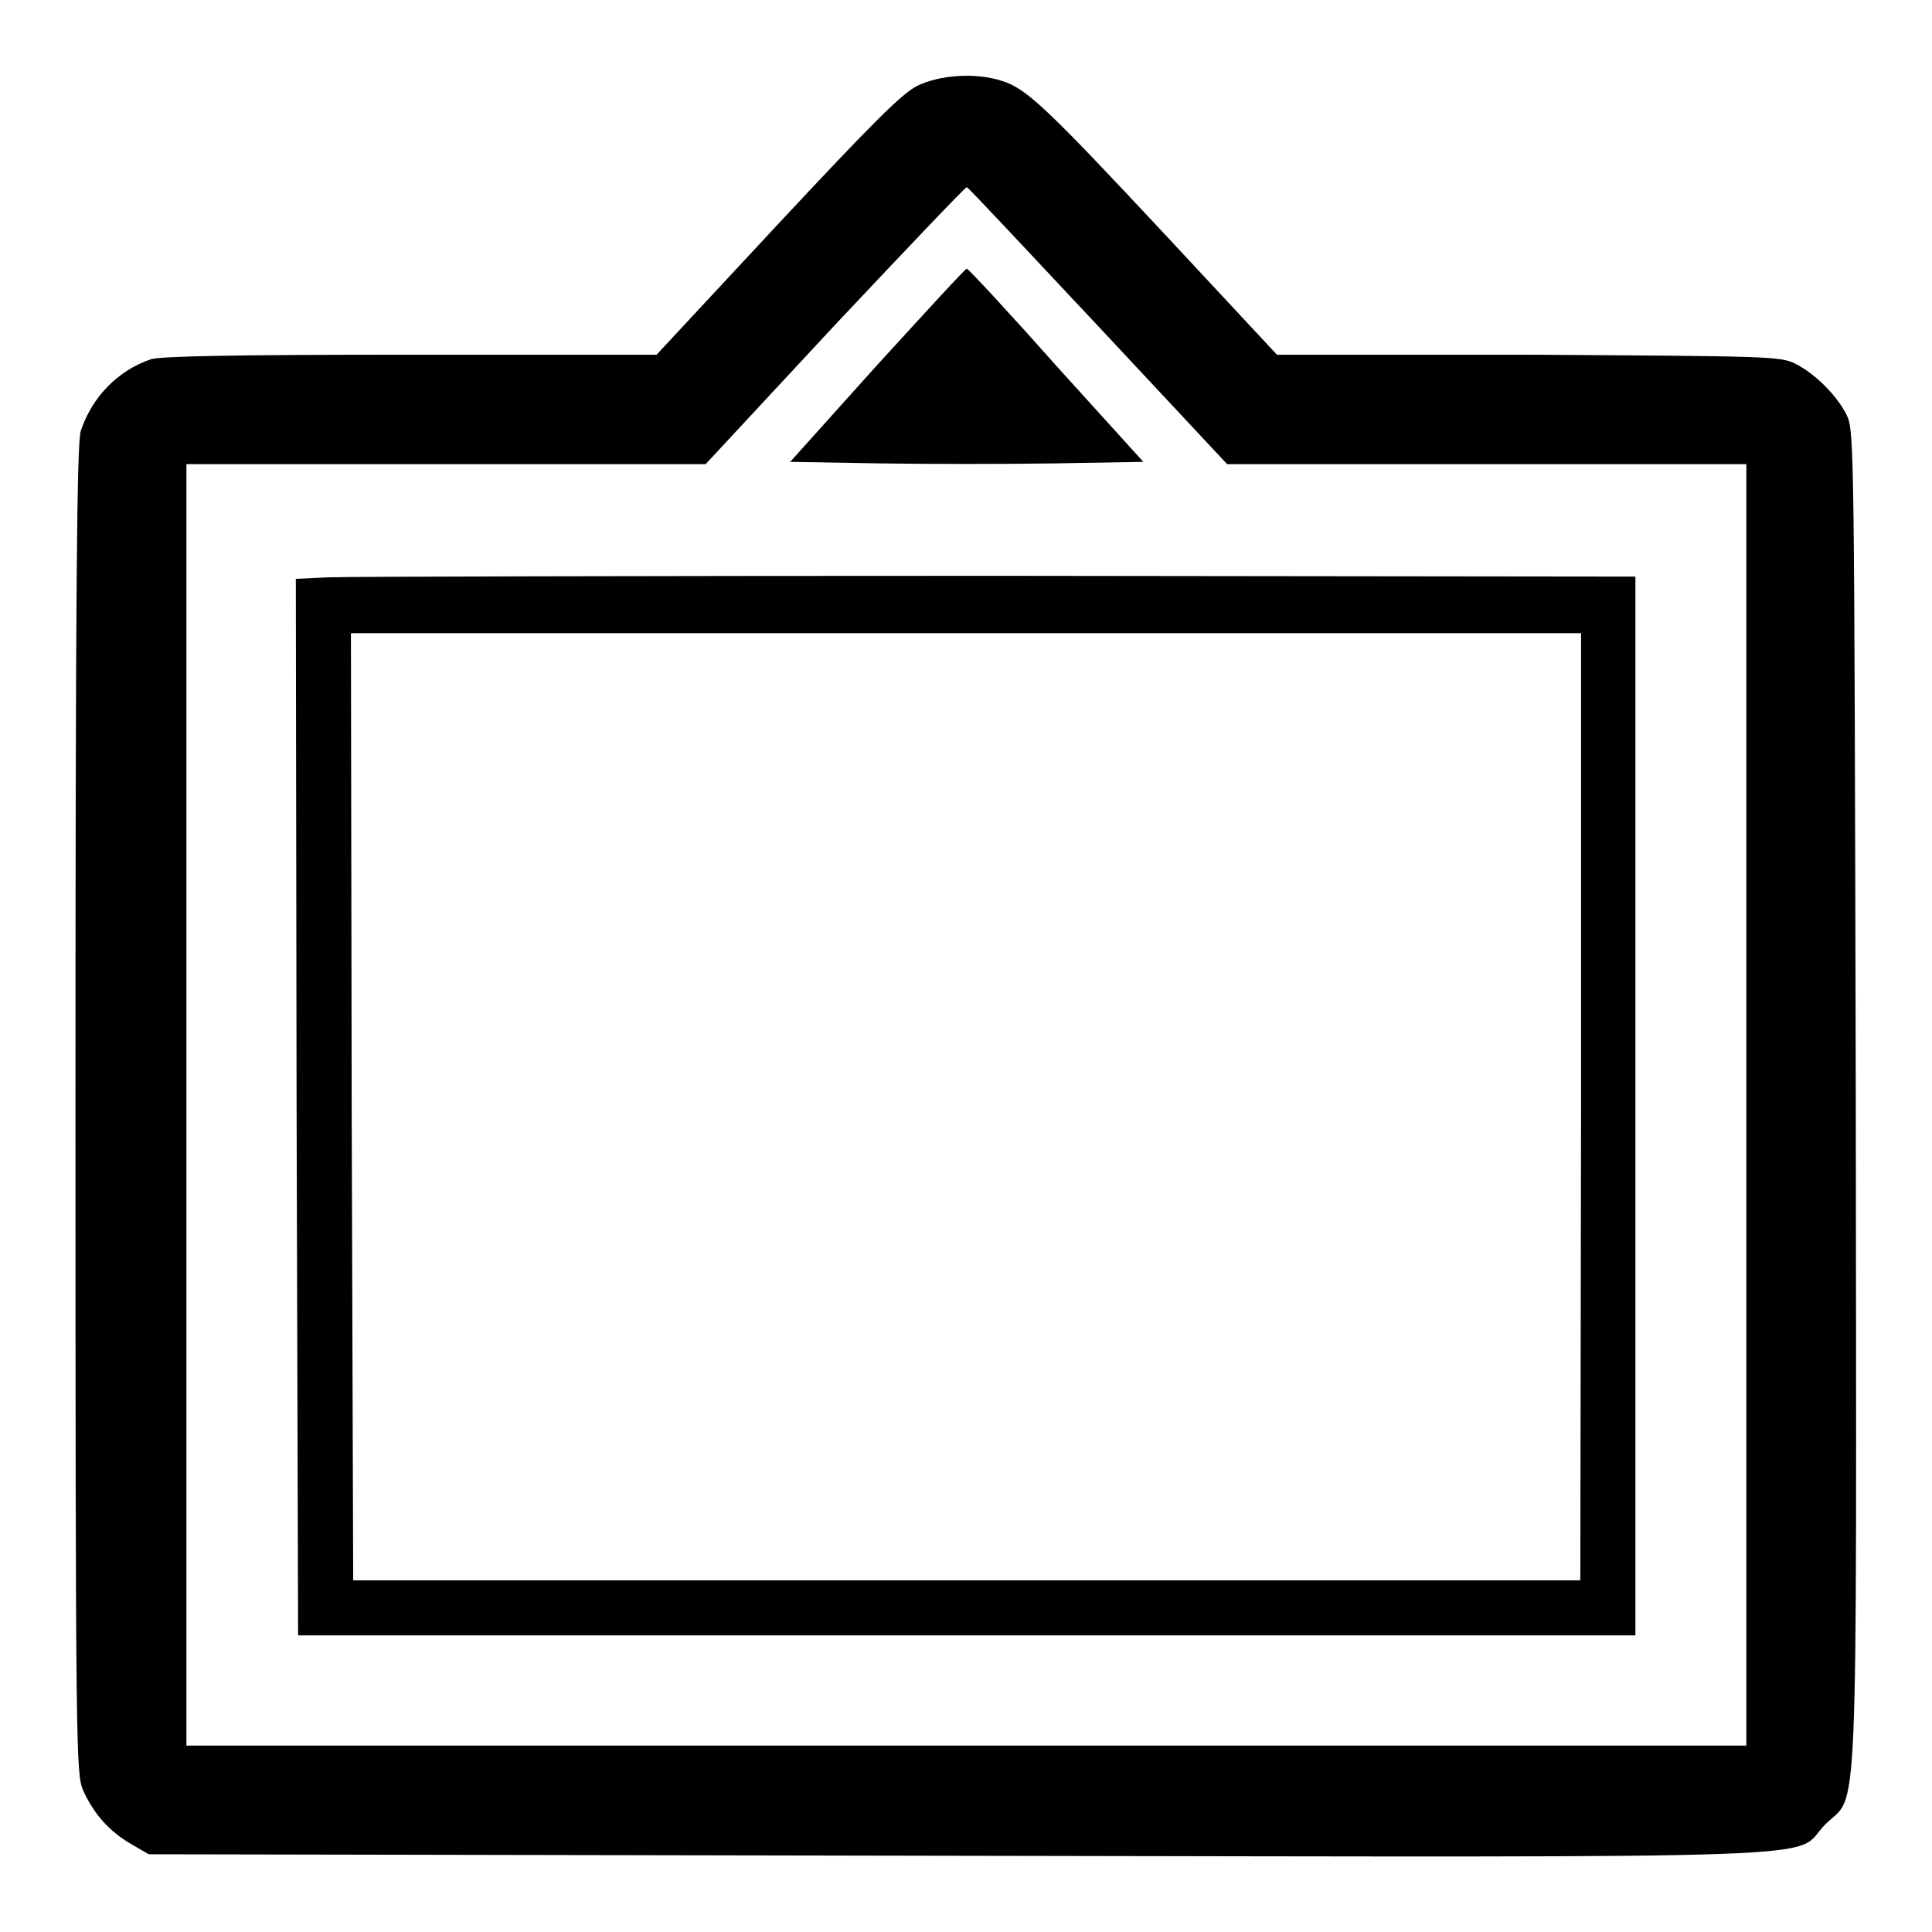 <?xml version="1.0" encoding="utf-8"?>
<!-- Svg Vector Icons : http://www.onlinewebfonts.com/icon -->
<!DOCTYPE svg PUBLIC "-//W3C//DTD SVG 1.1//EN" "http://www.w3.org/Graphics/SVG/1.1/DTD/svg11.dtd">
<svg version="1.1" xmlns="http://www.w3.org/2000/svg" xmlns:xlink="http://www.w3.org/1999/xlink" x="0px" y="0px" viewBox="0 0 256 256" enable-background="new 0 0 256 256" xml:space="preserve">
<g><g><g><path fill="#000000" d="M121.5,11.4c-2,1-5.9,4.9-18.5,18.4L87,47H54.4c-23.6,0-33.1,0.2-34.4,0.6c-4.4,1.5-7.8,5-9.3,9.5C10.2,58.7,10,76.9,10,147c0,86.3,0.1,87.9,1,90.2c1.4,3.1,3.4,5.4,6.3,7.1l2.4,1.4l107.3,0.2c121.1,0.2,110.3,0.5,114.8-4.1c4.5-4.5,4.2,4,4.1-96.1c-0.2-86.9-0.2-88.6-1.2-90.7c-1.3-2.6-4.2-5.5-6.8-6.8c-2-1-3.5-1-35.4-1.2L169.2,47l-14.9-16c-15.6-16.7-18.3-19.3-21.6-20.3C129.3,9.6,124.5,9.9,121.5,11.4z M145.5,43.2l17.1,18.3H197h34.4v84.9v84.9H128.1H24.7v-84.9V61.5h34.4h34.4l17.1-18.4c9.5-10.1,17.3-18.3,17.5-18.3C128.3,24.8,136.1,33.2,145.5,43.2z"/><path fill="#000000" d="M116.2,48.4l-11.5,12.8l11.7,0.2c6.4,0.1,16.9,0.1,23.4,0l11.7-0.2l-11.6-12.8c-6.3-7.1-11.6-12.8-11.8-12.8C127.9,35.6,122.6,41.4,116.2,48.4z"/><path fill="#000000" d="M43.5,76.5l-4.3,0.2l0.1,70l0.2,70h88.6h88.6v-70.1V76.4l-84.4-0.1C85.8,76.3,45.9,76.4,43.5,76.5z M209.5,146.6l-0.1,62.8h-81.3H46.8l-0.2-62.8l-0.1-62.7H128h81.5L209.5,146.6z"/></g></g></g>
</svg>